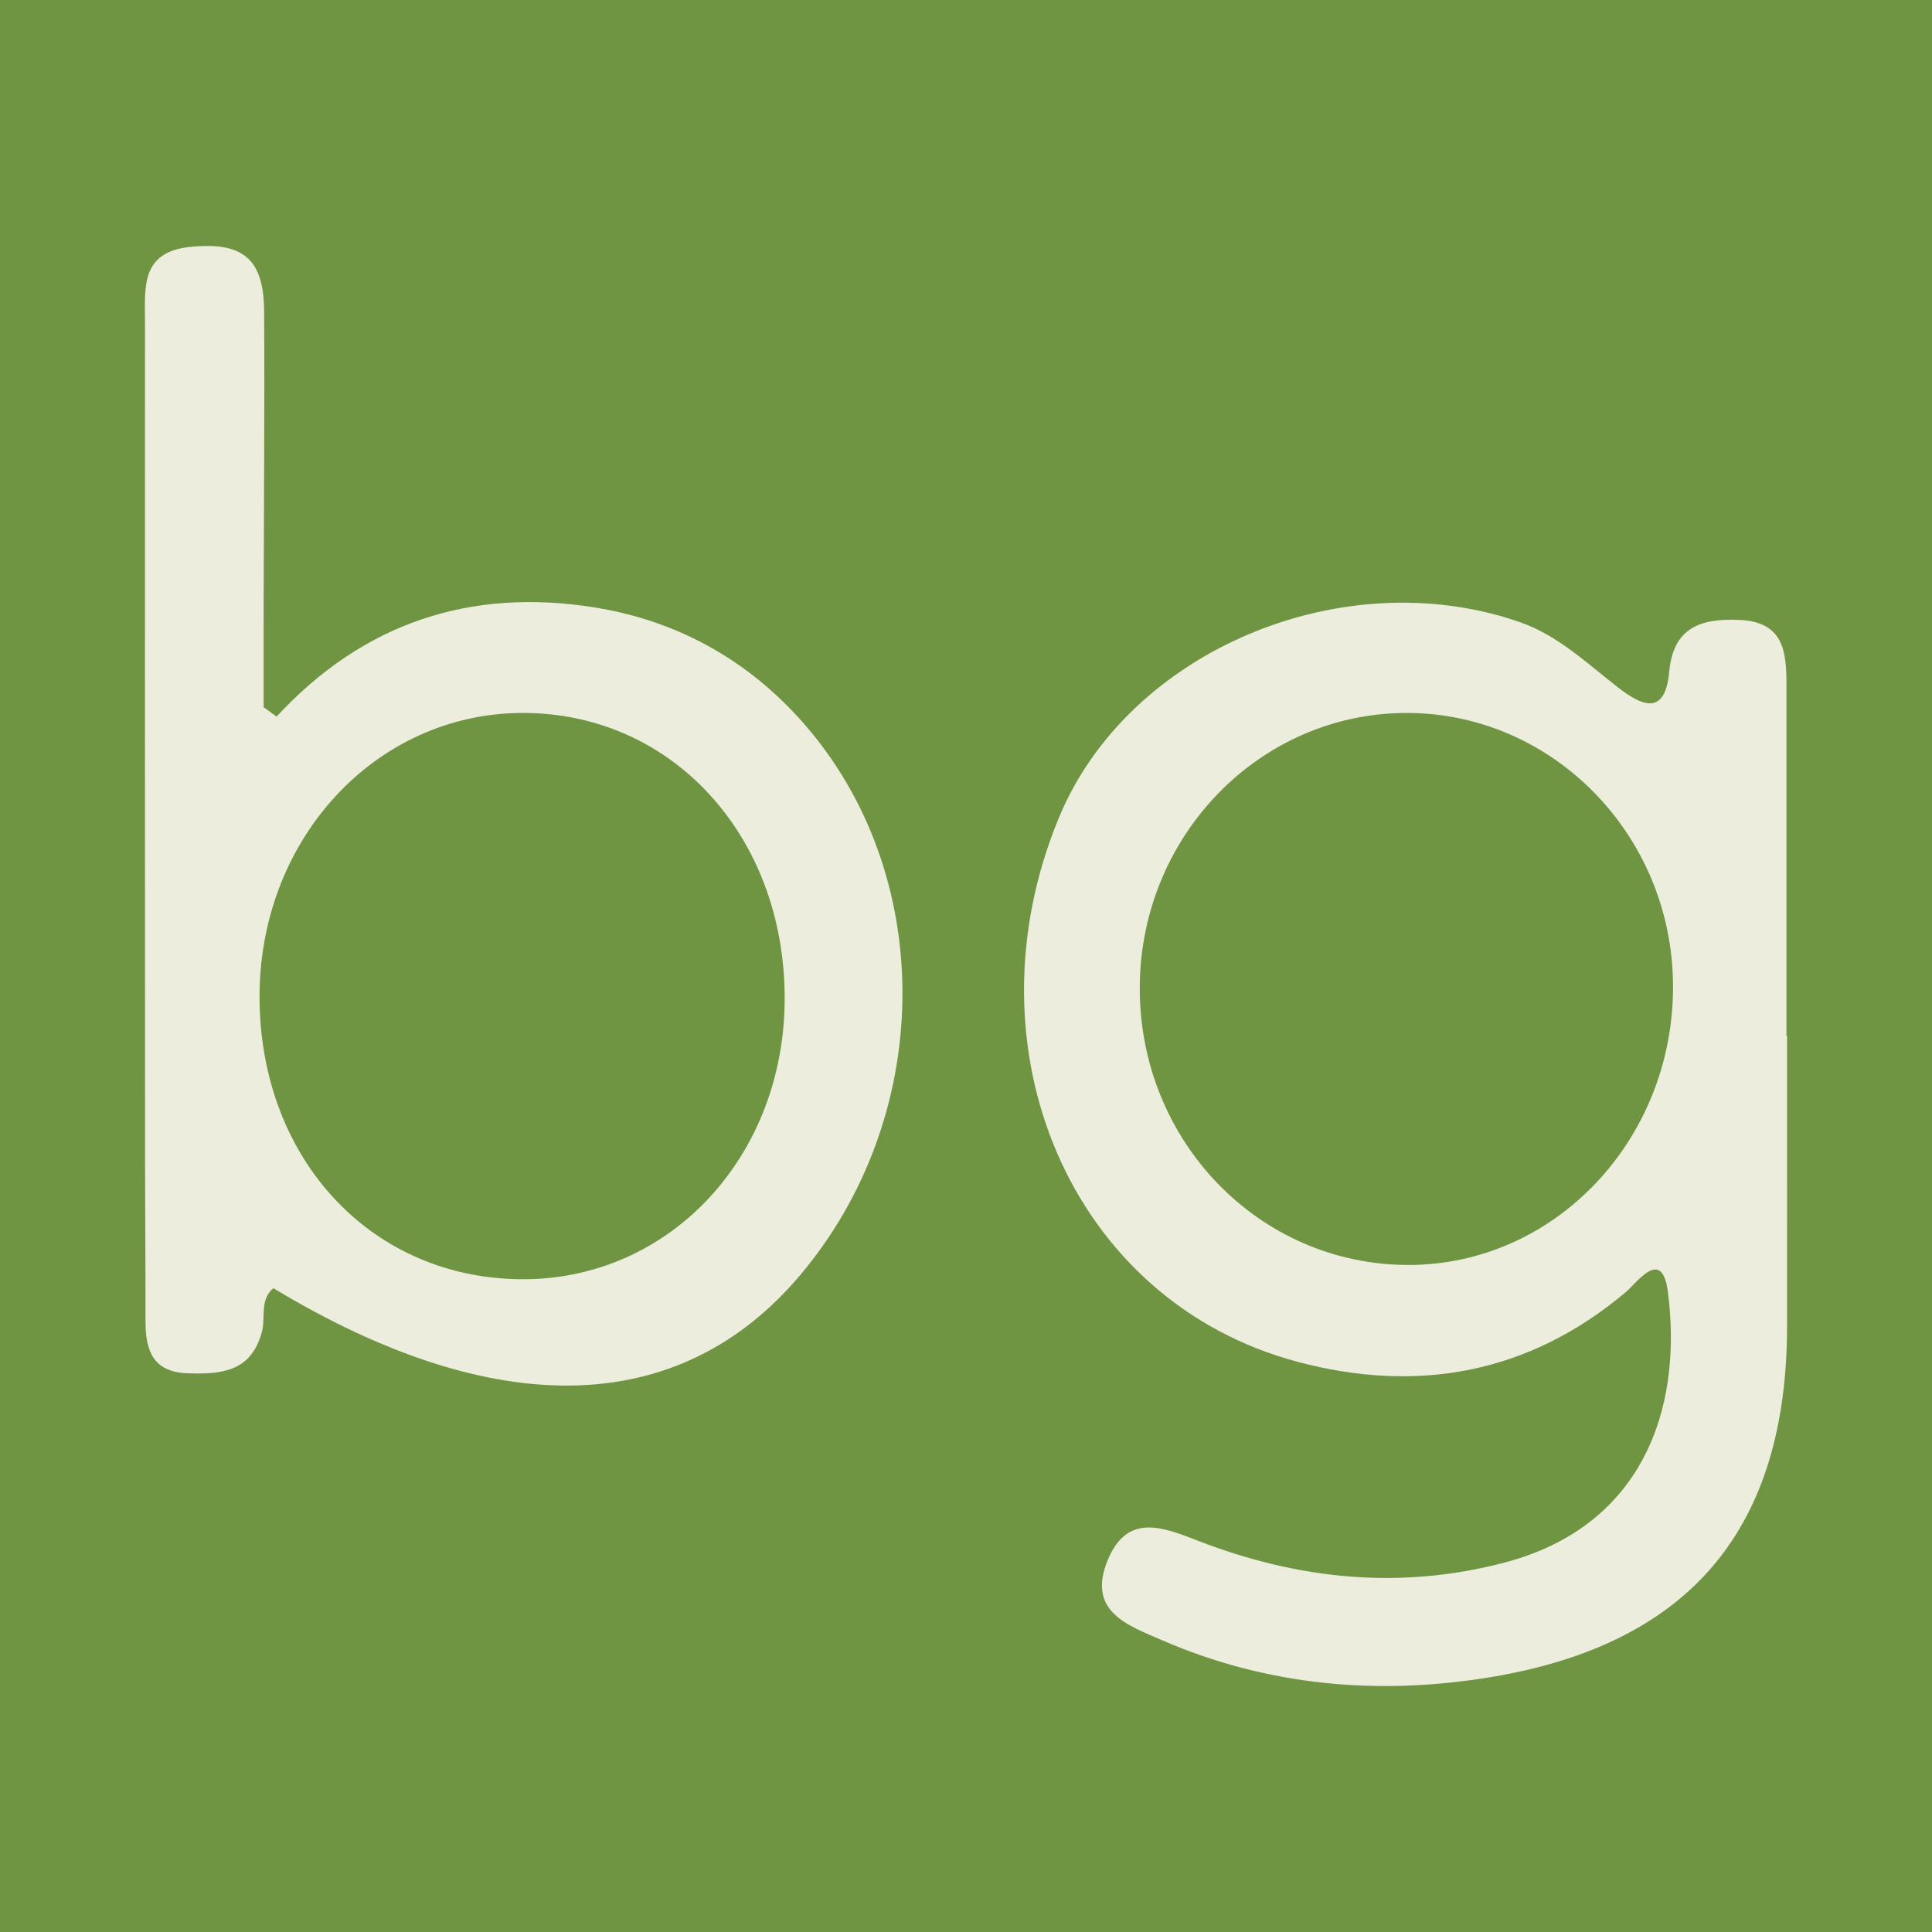 <?xml version="1.0" encoding="utf-8"?>
<!-- Generator: Adobe Illustrator 17.0.0, SVG Export Plug-In . SVG Version: 6.00 Build 0)  -->
<!DOCTYPE svg PUBLIC "-//W3C//DTD SVG 1.1//EN" "http://www.w3.org/Graphics/SVG/1.1/DTD/svg11.dtd">
<svg version="1.1" id="Layer_1" xmlns="http://www.w3.org/2000/svg" xmlns:xlink="http://www.w3.org/1999/xlink" x="0px" y="0px"
	 width="200px" height="200px" viewBox="0 0 200 200" enable-background="new 0 0 200 200" xml:space="preserve">
<rect fill="#6F9542" width="200" height="200"/>
<g>
	<path fill="#ECEDDC" d="M184.998,107.236c0,10.01,0.005,20.021-0.001,30.031c-0.013,20.783-9.843,32.825-30.473,36.314
		c-11.644,1.969-23.244,0.989-34.251-3.796c-3.527-1.533-7.802-2.966-5.598-8.294c2.024-4.894,5.724-3.397,9.287-2.013
		c10.377,4.031,20.974,5.137,31.839,2.265c13.962-3.69,18.459-15.518,16.863-27.979c-0.606-4.732-3.171-1.011-4.386,0.012
		c-10.059,8.469-21.613,10.485-33.939,7.204c-23.537-6.266-34.586-32.483-24.727-56.32c7.177-17.353,29.458-26.631,47.738-20.25
		c3.962,1.383,6.901,4.237,10.113,6.728c2.404,1.864,4.9,3.12,5.332-1.592c0.424-4.623,3.305-5.55,7.27-5.372
		c4.718,0.211,4.868,3.458,4.868,6.901c-0.001,12.053,0,24.106,0,36.16C184.955,107.236,184.976,107.236,184.998,107.236z
		 M173.192,102.105c-0.026-15.699-12.56-28.446-27.828-28.299c-15.038,0.145-27.223,12.705-27.374,28.219
		c-0.156,16.012,12.336,28.965,27.893,28.923C160.987,130.907,173.218,117.988,173.192,102.105z"/>
	<path fill="#ECEDDC" d="M28.633,74.18c9.01-9.748,20.094-13.314,32.775-11.323c8.983,1.411,16.571,5.762,22.417,12.765
		c13.197,15.811,12.709,40.158-0.997,56.385c-12.465,14.758-31.498,15.237-54.534,1.345c-1.433,1.221-0.783,3.016-1.18,4.512
		c-1.106,4.161-4.218,4.417-7.693,4.298c-3.581-0.122-4.359-2.35-4.356-5.345c0.007-5.514-0.045-11.028-0.047-16.542
		C15.009,91.273,15,62.271,15.011,33.269c0.001-3.467-0.479-7.188,4.667-7.709c5.406-0.547,7.631,1.159,7.664,6.652
		c0.062,10.211-0.029,20.423-0.051,30.635c-0.008,3.452-0.001,6.904-0.001,10.356C27.738,73.528,28.185,73.854,28.633,74.18z
		 M81.23,103.328c-0.008-16.823-11.69-29.542-27.116-29.525C38.85,73.82,26.763,86.94,26.868,103.379
		c0.107,16.814,11.79,29.156,27.492,29.045C69.49,132.317,81.238,119.596,81.23,103.328z"/>
</g>
</svg>
